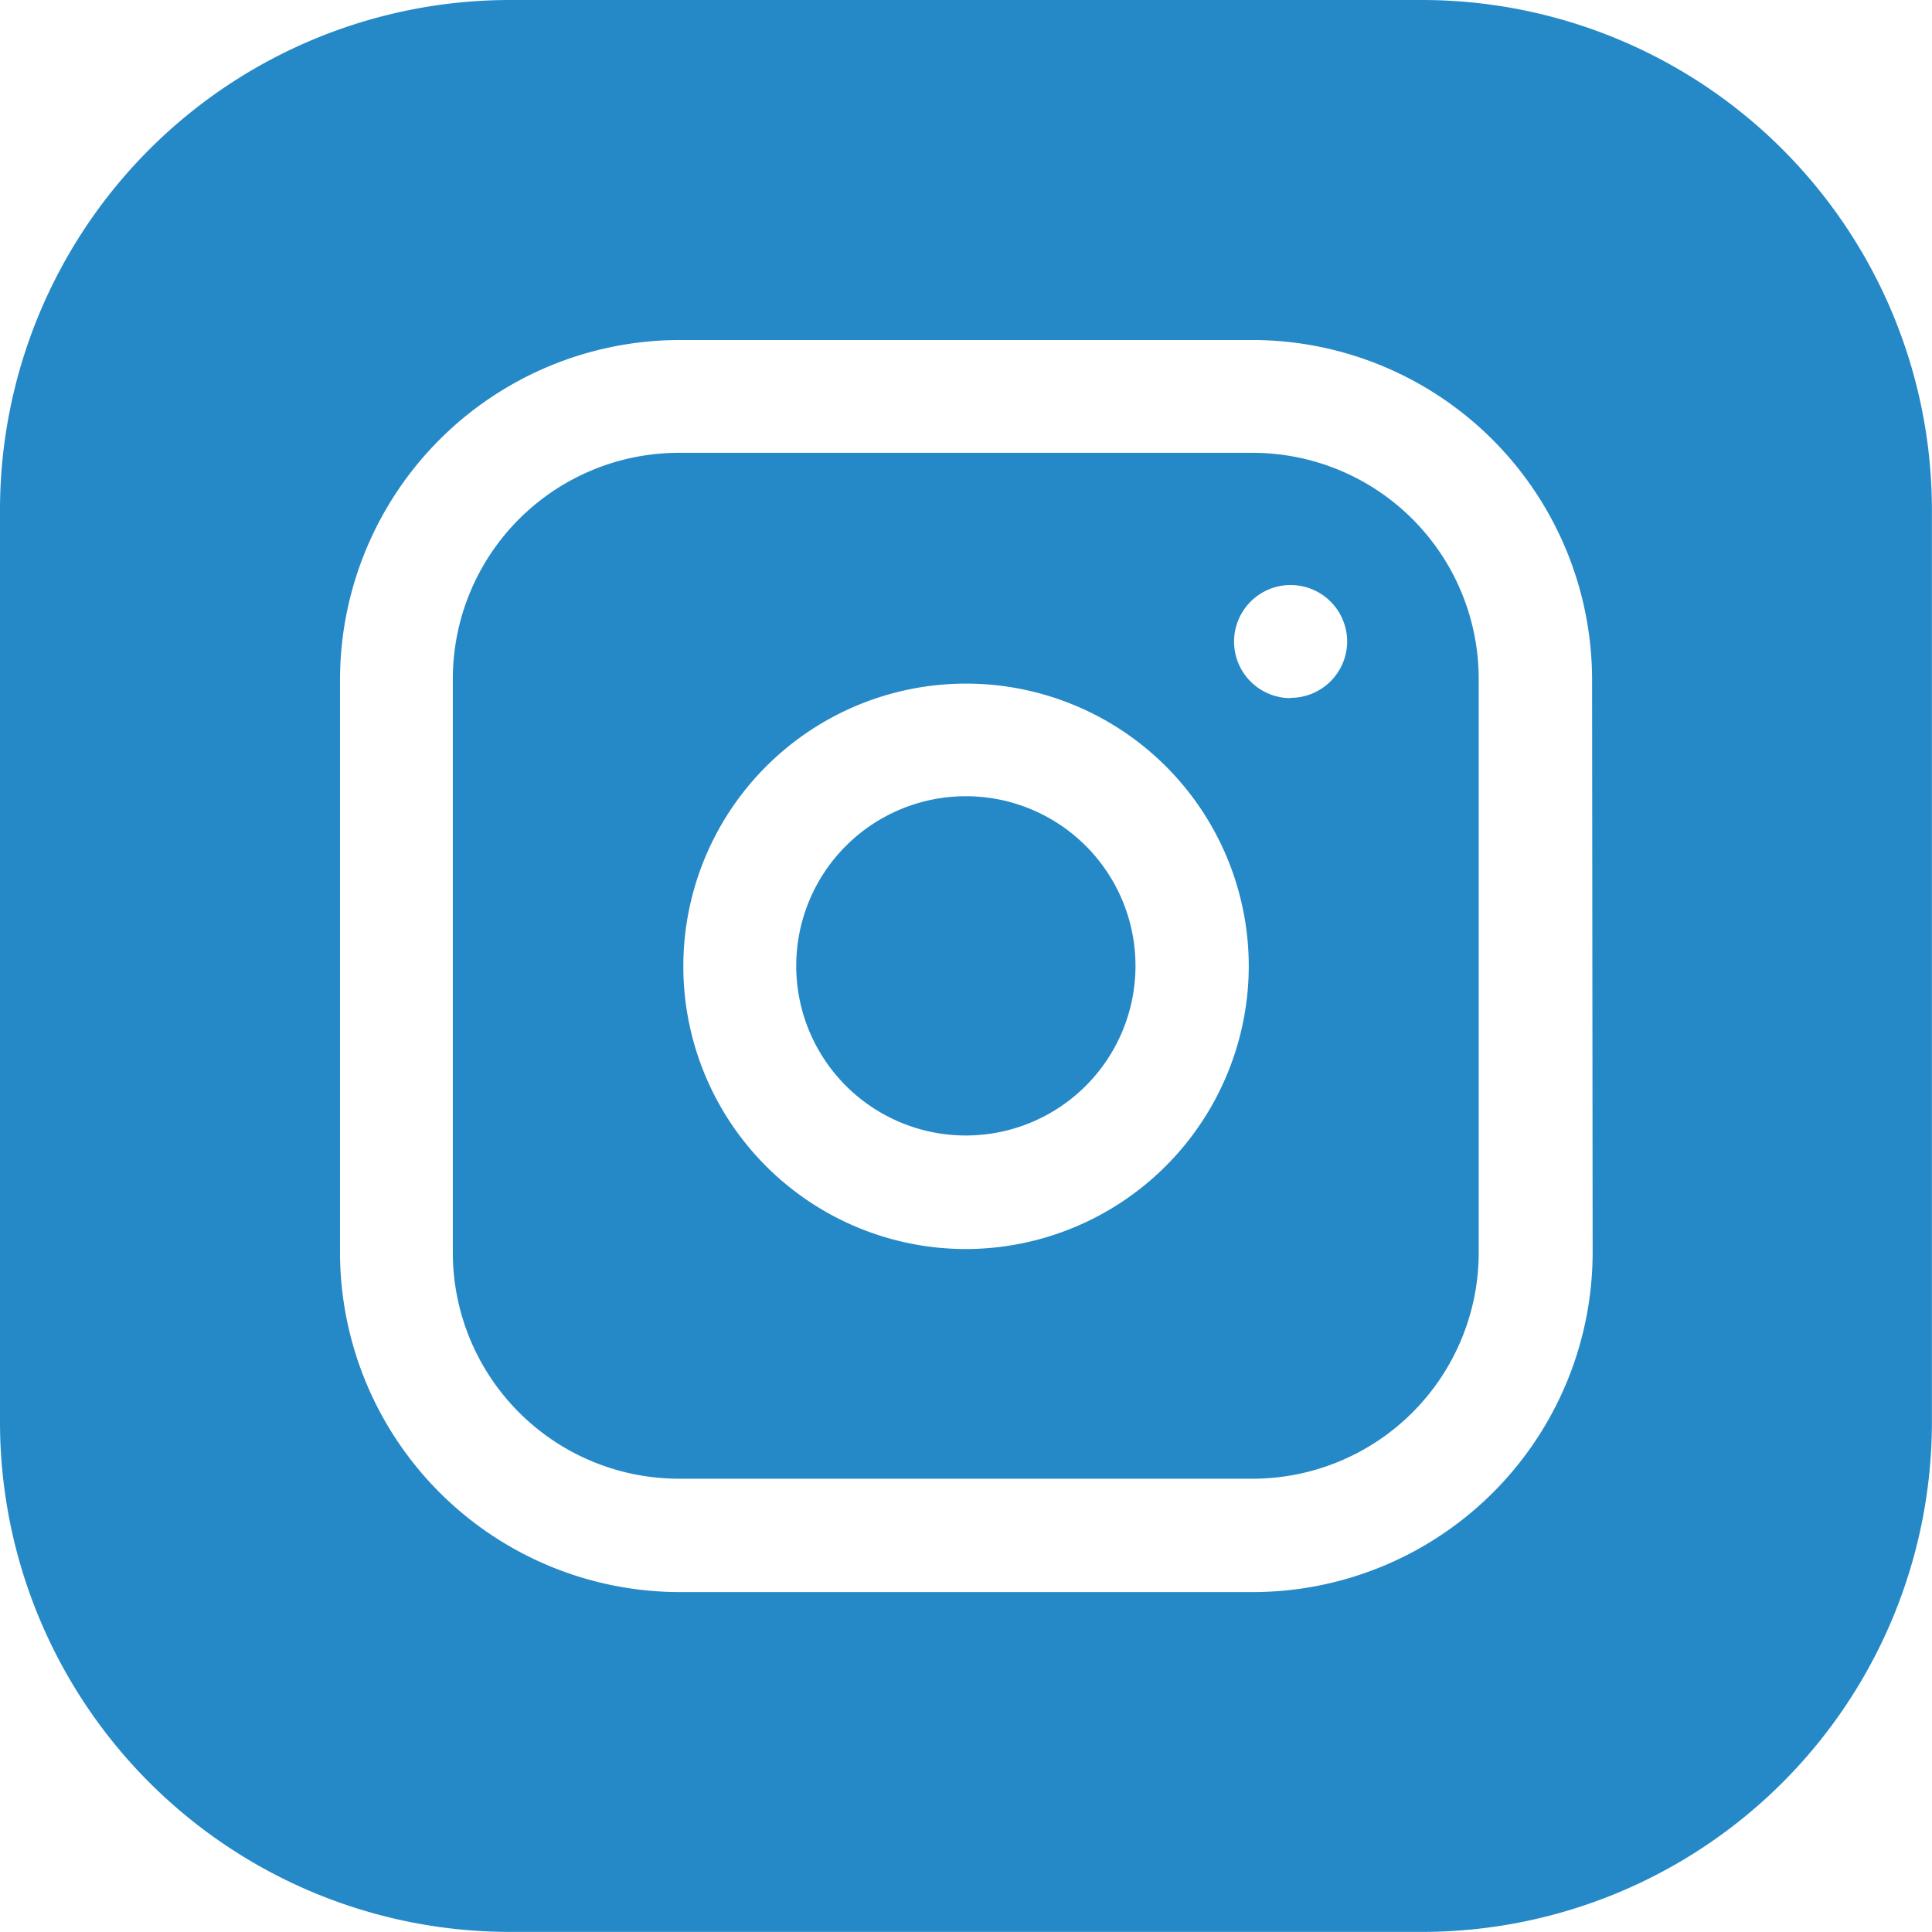 <svg id="instagram-1" xmlns="http://www.w3.org/2000/svg" width="20.501" height="20.501" viewBox="0 0 20.501 20.501">
  <path id="Path_24080" data-name="Path 24080" d="M214.6,212.8a1.8,1.8,0,1,1-1.8-1.8A1.8,1.8,0,0,1,214.6,212.8Zm0,0" transform="translate(-202.551 -202.551)" fill="#2589c7"/>
  <path id="Path_24081" data-name="Path 24081" d="M128.489,120H122.4a2.4,2.4,0,0,0-2.4,2.4v6.086a2.4,2.4,0,0,0,2.4,2.4h6.086a2.4,2.4,0,0,0,2.4-2.4V122.4A2.4,2.4,0,0,0,128.489,120Zm-3.043,8.449a3,3,0,1,1,3-3A3.007,3.007,0,0,1,125.446,128.449Zm3.444-5.846a.6.6,0,1,1,.6-.6A.6.6,0,0,1,128.889,122.6Zm0,0" transform="translate(-115.195 -115.195)" fill="#2589c7"/>
  <path id="Path_24082" data-name="Path 24082" d="M15.1,0H5.406A5.412,5.412,0,0,0,0,5.406V15.1A5.412,5.412,0,0,0,5.406,20.5H15.1A5.412,5.412,0,0,0,20.5,15.1V5.406A5.412,5.412,0,0,0,15.1,0Zm1.8,13.294a3.608,3.608,0,0,1-3.6,3.6H7.208a3.608,3.608,0,0,1-3.6-3.6V7.208a3.608,3.608,0,0,1,3.6-3.6h6.086a3.608,3.608,0,0,1,3.6,3.6Zm0,0" fill="#2589c7"/>
</svg>
